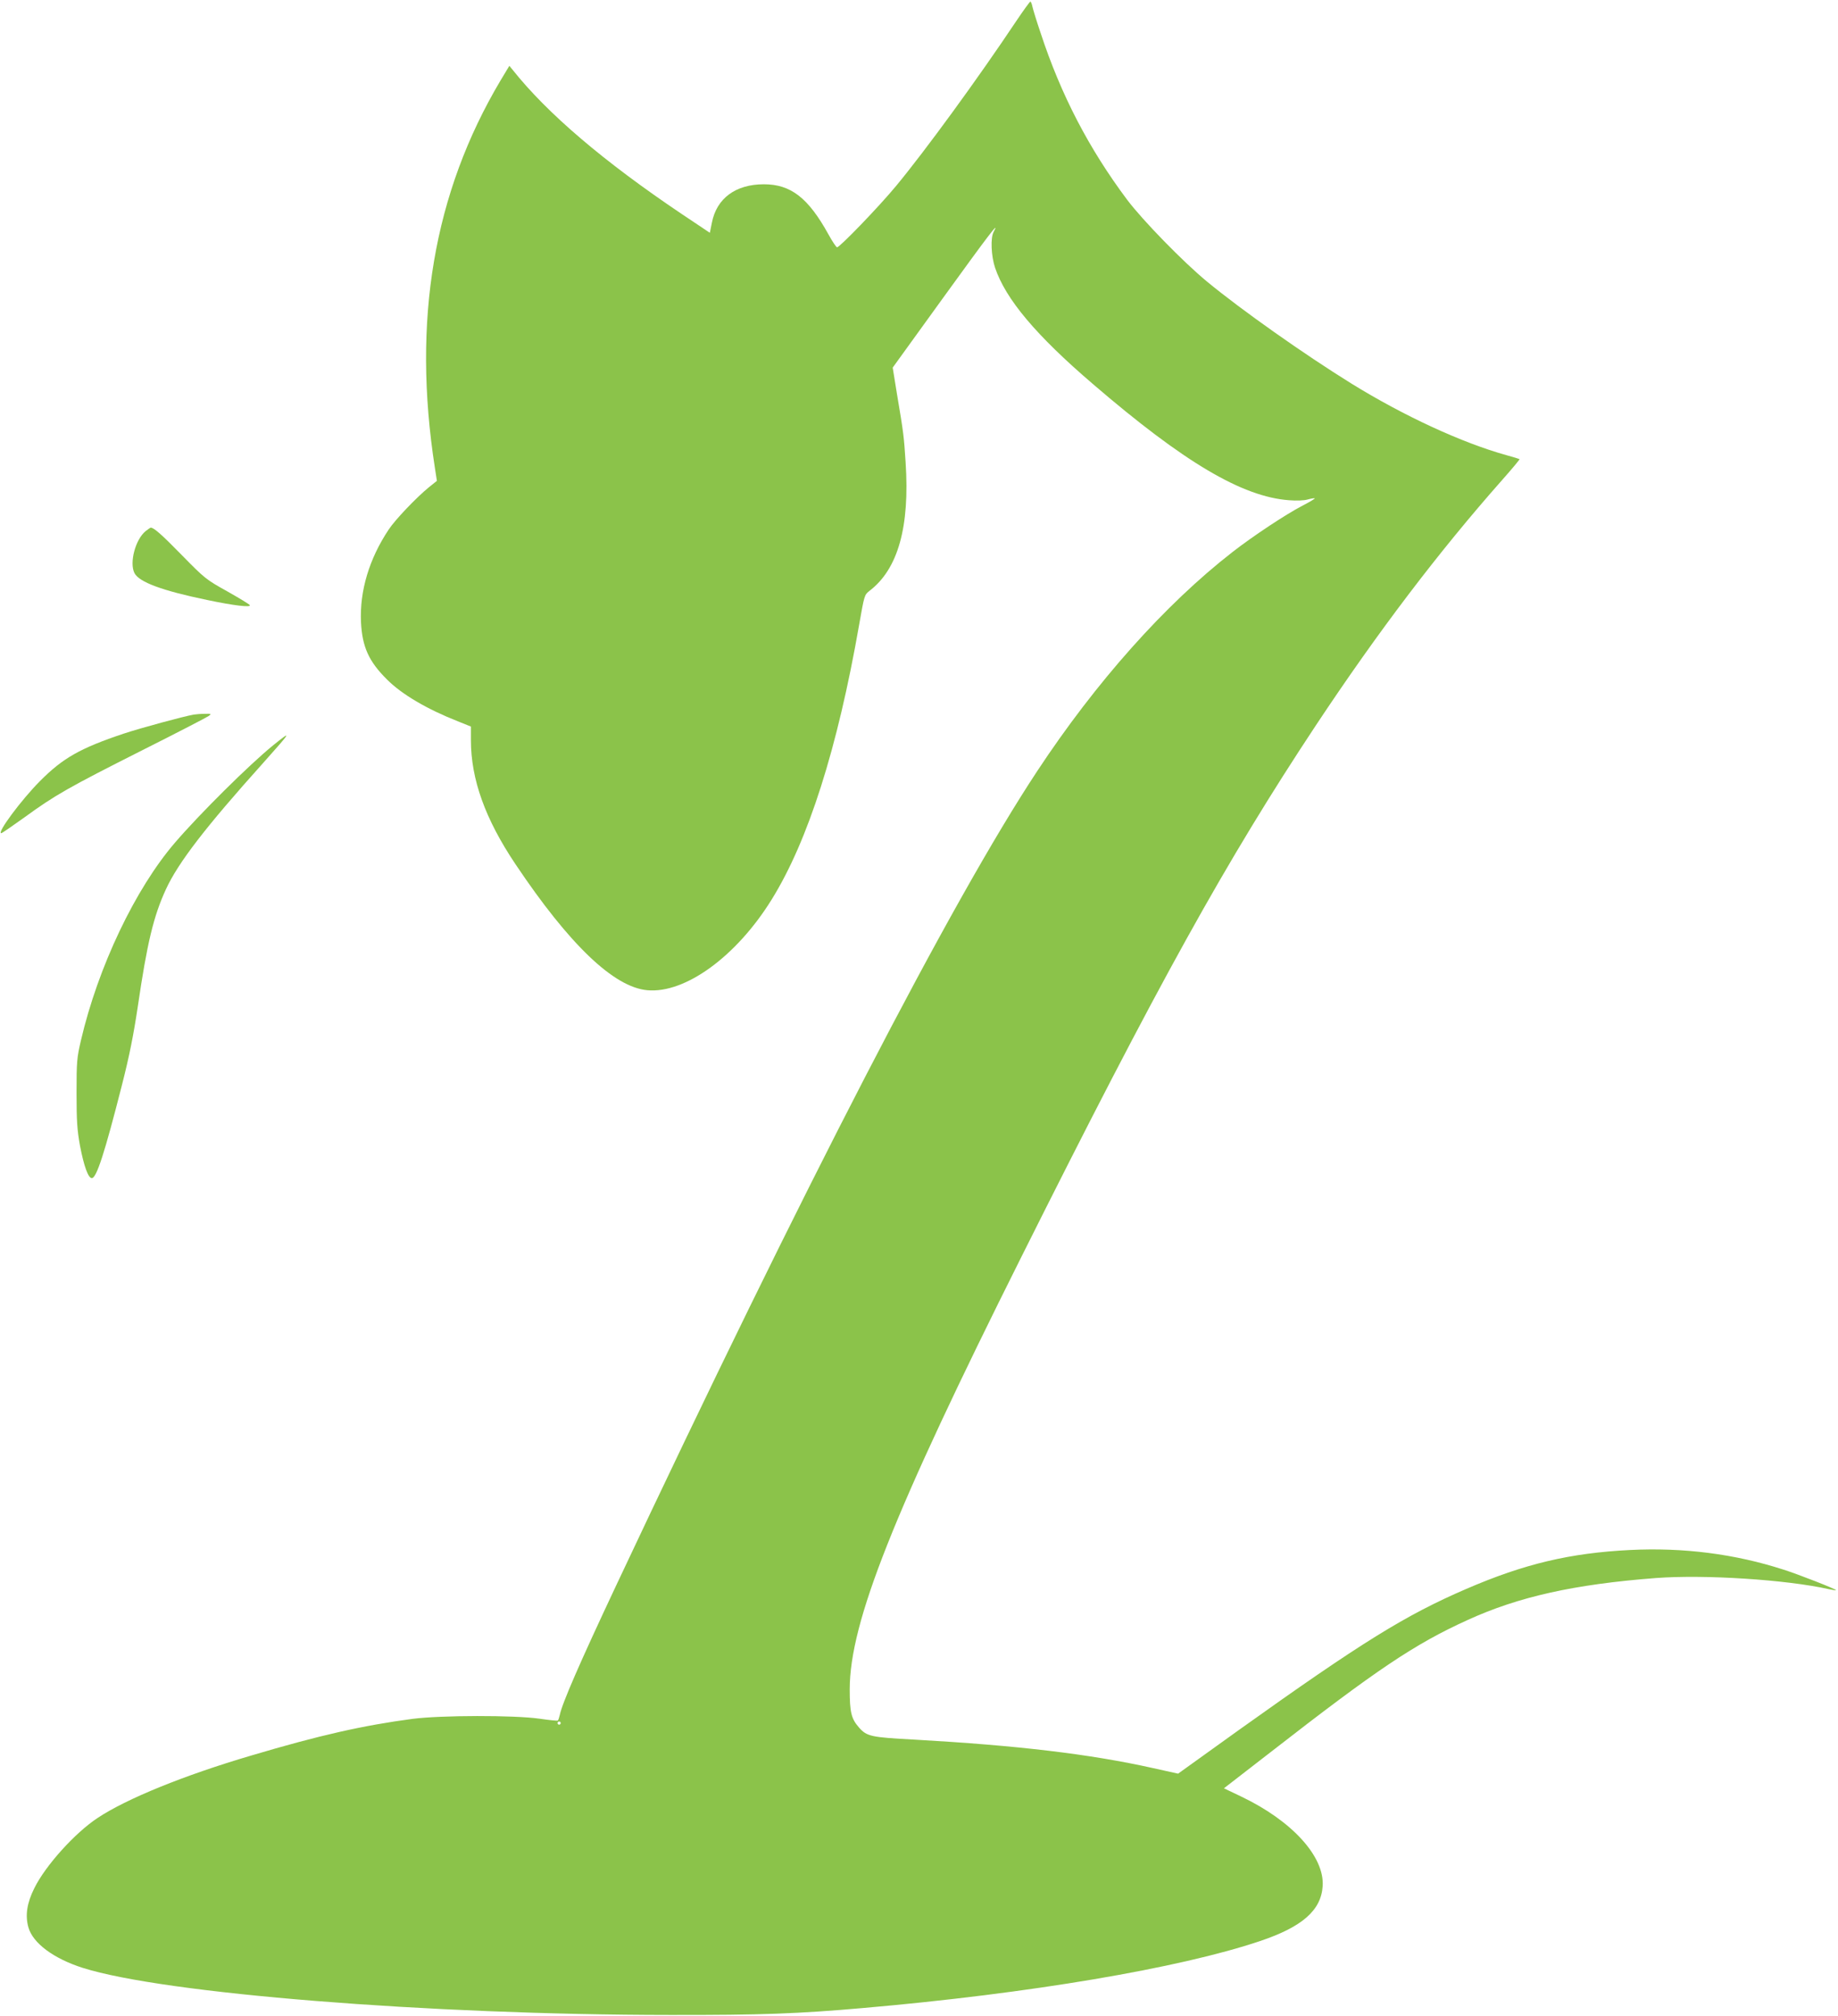 <?xml version="1.0" standalone="no"?>
<!DOCTYPE svg PUBLIC "-//W3C//DTD SVG 20010904//EN"
 "http://www.w3.org/TR/2001/REC-SVG-20010904/DTD/svg10.dtd">
<svg version="1.0" xmlns="http://www.w3.org/2000/svg"
 width="1167pt" height="1280pt" viewBox="0 0 1167 1280"
 preserveAspectRatio="xMidYMid meet">
<g transform="translate(0,1280) scale(0.1,-0.1)"
fill="#8bc34a" stroke="none">
<path d="M6453 12667 c-242 -363 -579 -825 -763 -1047 -108 -131 -358 -390
-375 -390 -6 0 -30 37 -55 82 -128 232 -239 318 -410 318 -179 0 -300 -89
-330 -244 l-13 -64 -181 121 c-492 331 -851 636 -1073 916 l-19 23 -56 -93
c-425 -715 -562 -1524 -417 -2458 l13 -84 -50 -40 c-81 -66 -216 -208 -256
-269 -124 -186 -185 -390 -176 -588 8 -157 49 -249 165 -364 93 -94 255 -189
451 -266 l82 -33 0 -87 c0 -248 91 -501 283 -787 343 -512 625 -781 837 -800
241 -22 566 215 789 575 232 373 419 961 556 1746 33 187 33 189 66 215 181
138 256 406 229 815 -11 168 -12 180 -56 441 l-26 161 323 447 c287 397 361
494 318 415 -21 -37 -16 -154 9 -228 67 -199 260 -429 622 -739 577 -496 947
-715 1244 -737 48 -4 97 -2 120 5 22 6 42 9 44 7 2 -2 -34 -24 -79 -47 -106
-55 -317 -195 -445 -295 -428 -333 -866 -825 -1238 -1389 -545 -825 -1480
-2634 -2678 -5180 -229 -487 -339 -740 -354 -814 -4 -17 -9 -33 -13 -35 -3 -2
-56 3 -116 12 -161 23 -624 22 -805 -1 -316 -42 -591 -104 -1025 -233 -428
-126 -791 -274 -975 -396 -144 -95 -331 -302 -402 -446 -47 -94 -59 -172 -38
-248 28 -101 160 -199 345 -258 514 -163 2190 -298 3730 -299 579 -1 815 8
1225 44 1058 92 2009 253 2520 425 268 90 388 195 398 349 12 188 -195 415
-518 569 l-109 52 297 230 c676 526 913 685 1249 838 324 148 676 227 1197
267 309 23 828 -10 1099 -71 23 -5 43 -8 44 -6 5 5 -240 101 -332 130 -309
100 -637 142 -975 125 -381 -19 -672 -88 -1040 -247 -387 -167 -663 -338
-1443 -895 l-387 -278 -158 35 c-403 90 -863 144 -1514 181 -280 15 -304 20
-355 78 -48 55 -58 96 -58 242 1 425 276 1118 1090 2745 867 1734 1300 2514
1870 3375 396 597 779 1101 1183 1558 63 71 112 130 110 132 -1 1 -39 13 -83
25 -281 78 -650 248 -985 455 -300 186 -698 467 -915 646 -153 126 -409 389
-508 520 -244 326 -421 667 -550 1060 -25 73 -48 149 -52 167 -3 17 -10 32
-13 32 -4 -1 -44 -56 -89 -123z m-2893 -10807 c0 -5 -4 -10 -10 -10 -5 0 -10
5 -10 10 0 6 5 10 10 10 6 0 10 -4 10 -10z"/>
<path d="M926 9429 c-66 -52 -106 -202 -72 -268 30 -57 175 -111 460 -170 170
-36 282 -49 272 -33 -3 6 -68 45 -144 88 -133 74 -142 81 -287 229 -129 132
-178 175 -198 175 -2 0 -16 -9 -31 -21z"/>
<path d="M1230 8263 c-63 -11 -337 -85 -445 -121 -275 -92 -386 -155 -530
-300 -118 -118 -277 -332 -247 -332 5 0 71 46 148 101 192 140 280 190 744
424 223 112 414 211 425 219 19 14 17 15 -25 14 -25 0 -56 -3 -70 -5z"/>
<path d="M1733 8067 c-151 -123 -463 -432 -622 -617 -252 -293 -488 -788 -597
-1255 -26 -112 -28 -134 -28 -335 0 -180 4 -234 22 -335 25 -129 52 -205 75
-205 30 0 82 162 191 590 48 188 74 320 101 500 59 403 100 574 179 745 78
169 253 396 616 800 183 205 187 212 63 112z"/>
</g>
</svg>
